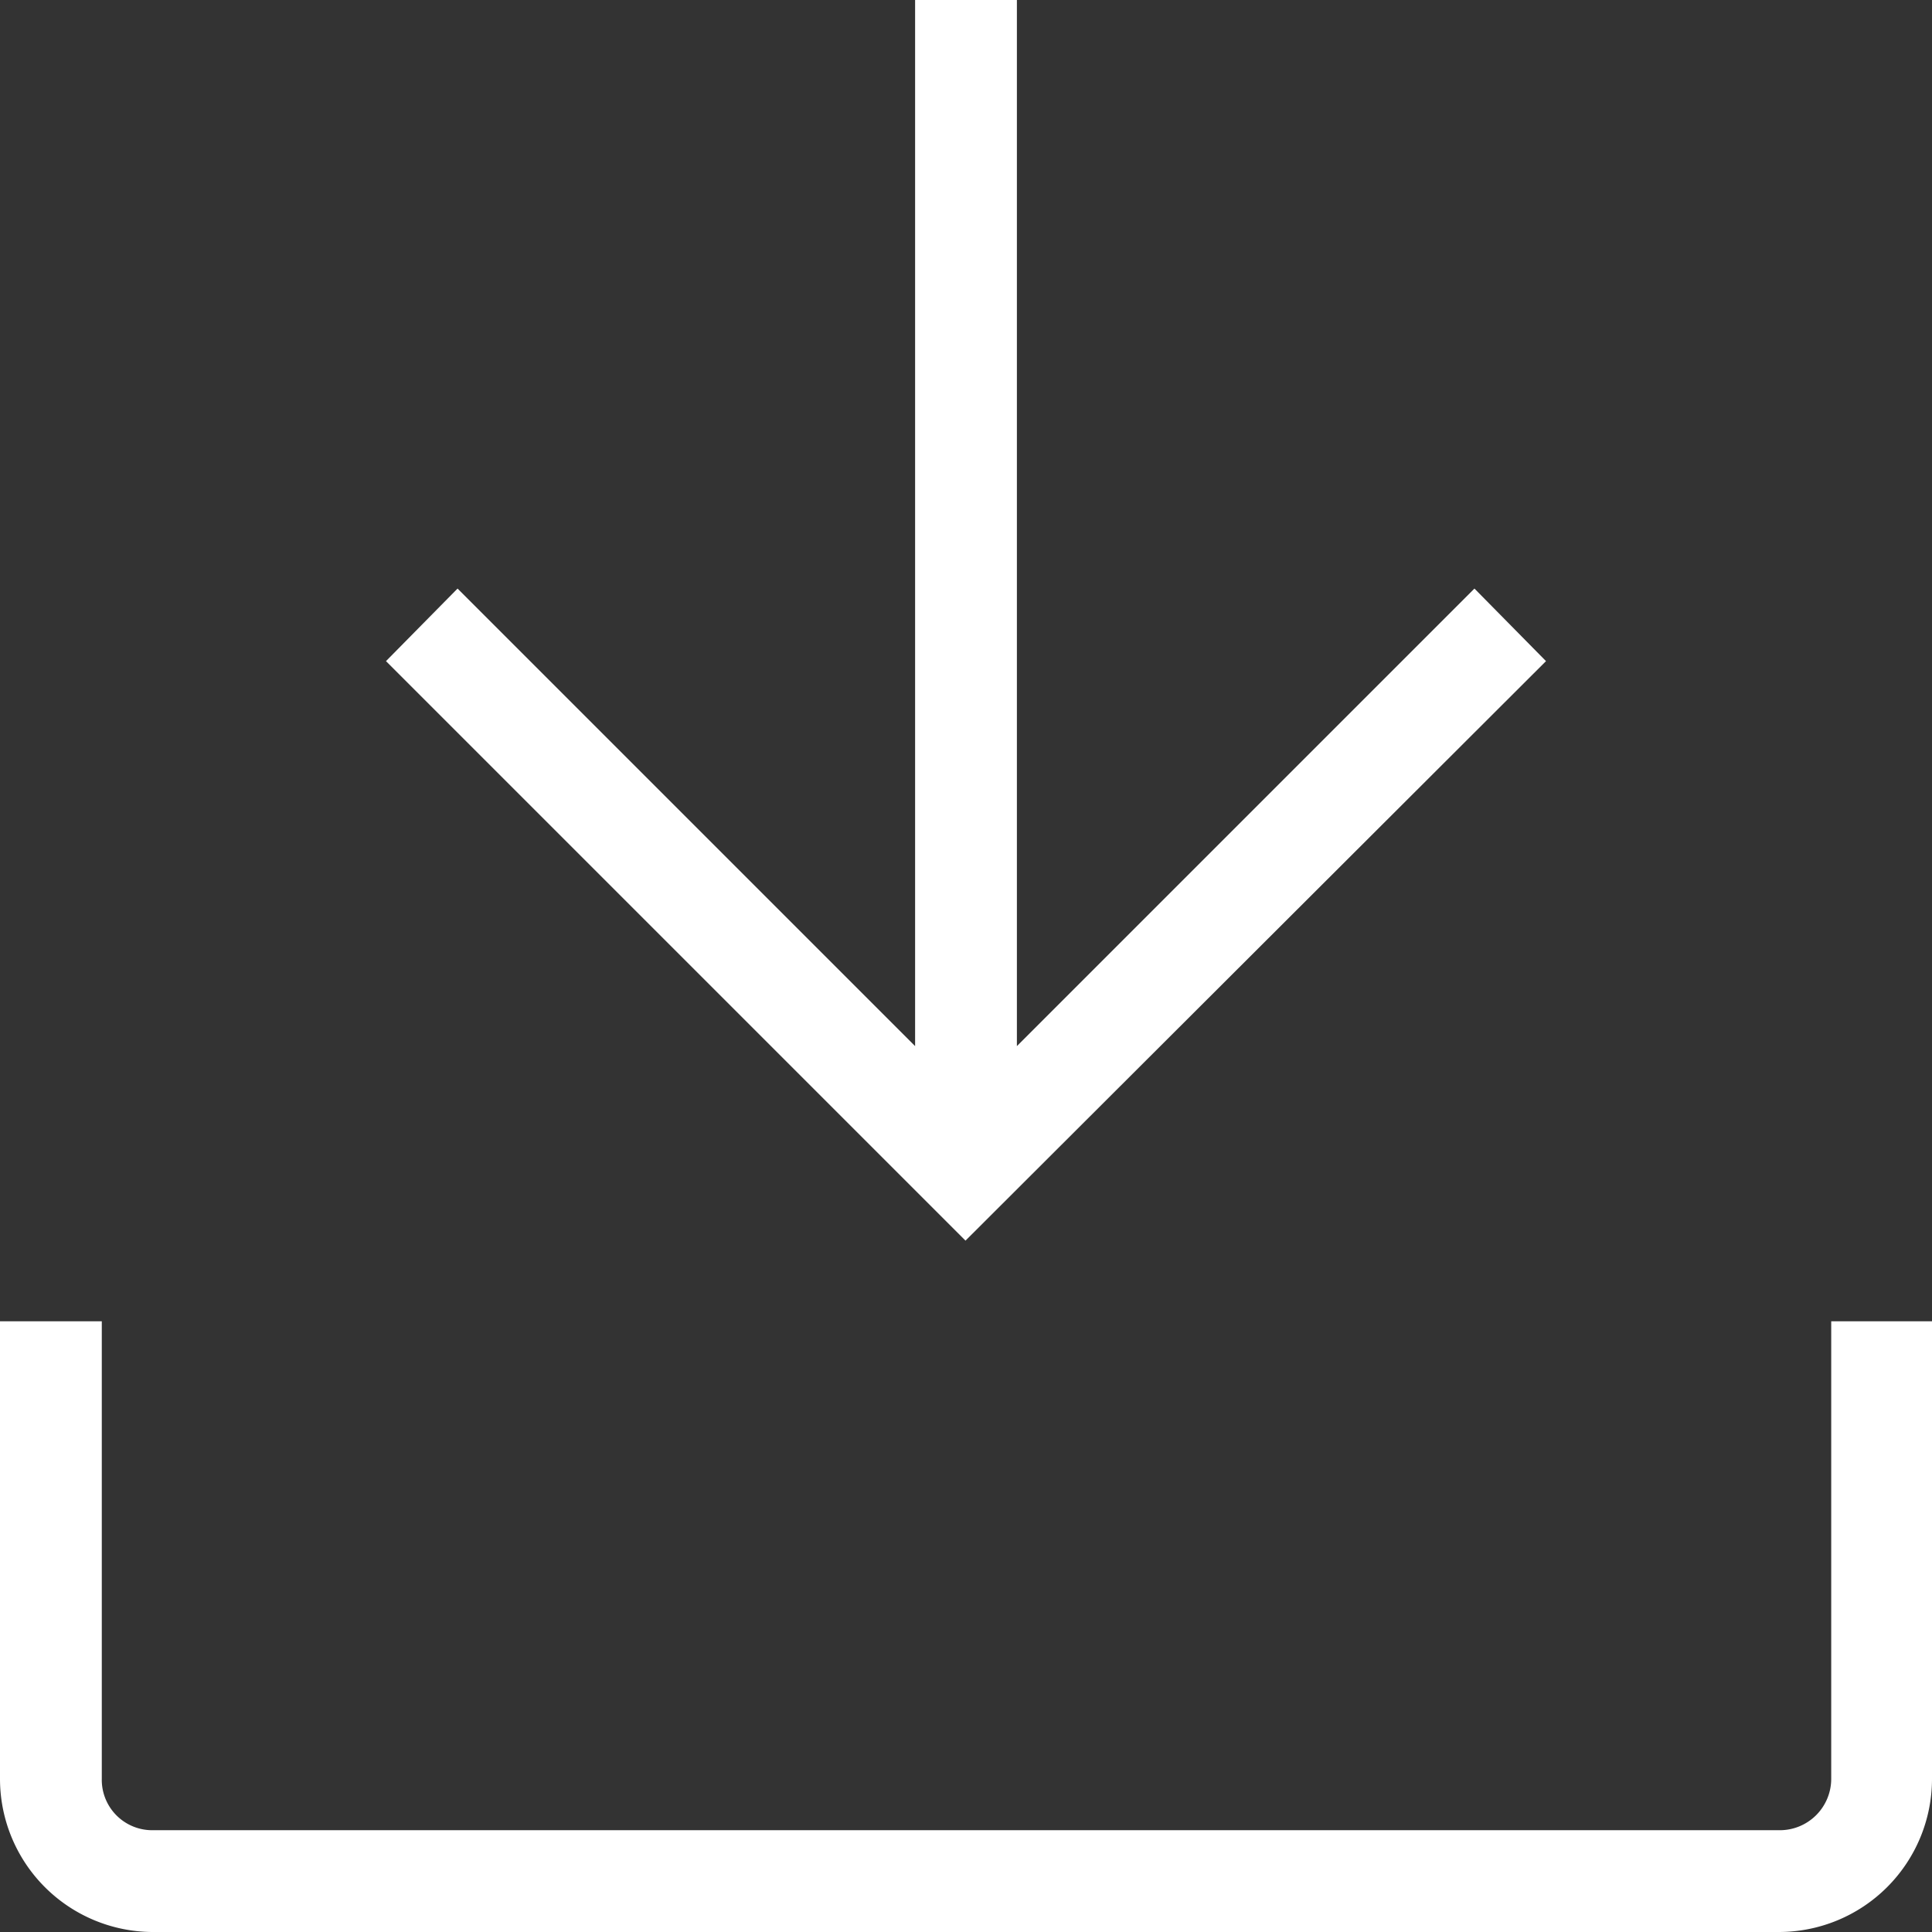<svg xmlns="http://www.w3.org/2000/svg" viewBox="0 0 19.17 19.17"><rect x="0" y="0" width="19.17" height="19.17" fill="#333333" stroke="none"/><defs><style>.cls-1{fill:#fff;}</style></defs><g id="Layer_2" data-name="Layer 2"><g id="Sisu"><g id="Shopicon"><polygon class="cls-1" points="9.08 0 9.08 10.38 4.54 5.84 3.83 6.56 9.58 12.31 15.34 6.56 14.63 5.84 10.09 10.38 10.09 0 9.08 0"/><path class="cls-1" d="M0,13.11v4.54a1.52,1.52,0,0,0,1.51,1.52H17.65a1.52,1.52,0,0,0,1.52-1.52V13.11h-1v4.54a.51.51,0,0,1-.51.51H1.51a.5.5,0,0,1-.5-.51V13.11Z"/></g></g></g></svg>